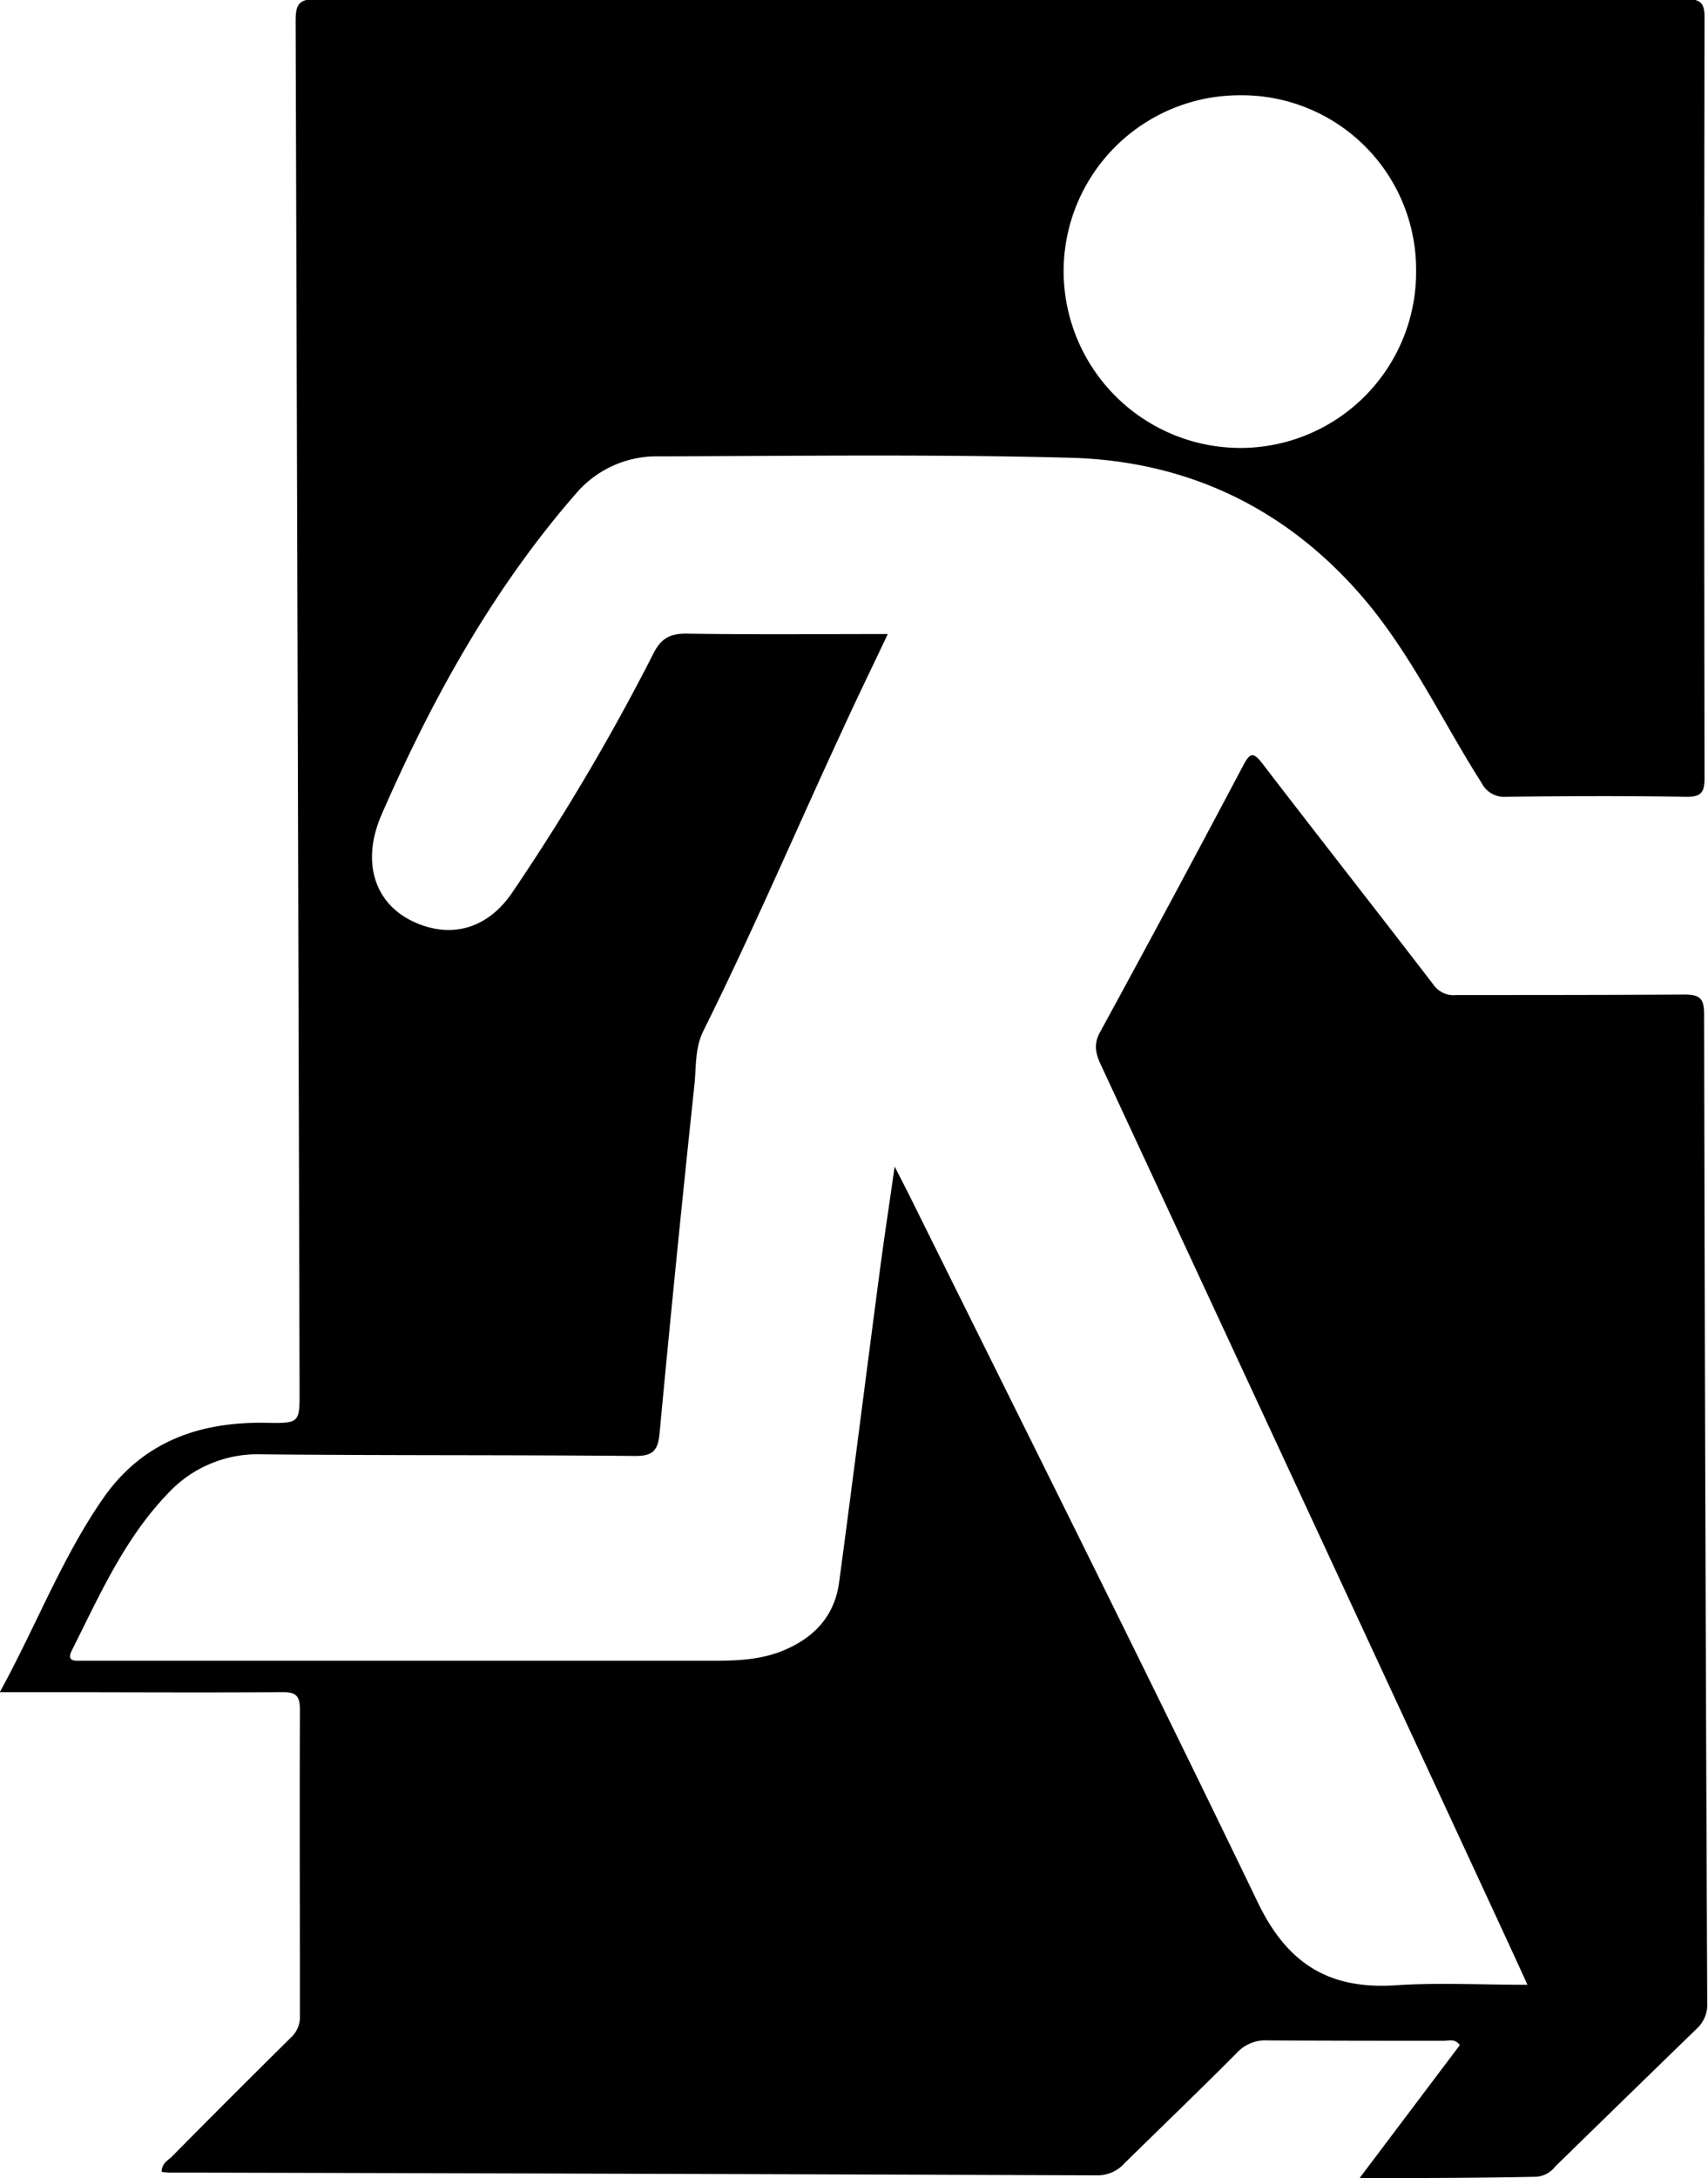 <svg id="Layer_1" data-name="Layer 1" xmlns="http://www.w3.org/2000/svg" viewBox="0 0 246.93 314.82"><title>6</title><path d="M-3617.88-7375.64l14.49-19.22c-0.73-1-1.6-.61-2.32-0.62-8.49,0-17,0-25.46-.06a5.63,5.63,0,0,0-4.46,1.8c-5.34,5.38-10.82,10.63-16.23,15.95a5.2,5.2,0,0,1-3.91,1.75q-67.09-.25-134.18-0.4c-0.36,0-.73-0.06-1.12-0.09,0-1.27.93-1.66,1.51-2.25q8.53-8.62,17.15-17.15a4,4,0,0,0,1.33-3.11c0-14.78-.06-29.55,0-44.33,0-2-.61-2.52-2.55-2.5-12.08.08-24.16,0-36.24,0h-4.6c5.23-9.52,8.93-19.34,14.93-28,5.74-8.25,14-11.11,23.62-10.93,4.79,0.09,4.8,0,4.79-4.62q-0.26-99-.57-198c0-2.41.48-3.15,3-3.15q99,0.11,198,0c2.12,0,2.7.58,2.69,2.66q-0.09,55,0,109.92c0,2-.43,2.74-2.62,2.71-8.68-.14-17.37-0.11-26.06,0a3.65,3.65,0,0,1-3.55-2c-5.51-8.65-9.88-18-16.48-26-11.15-13.4-25.65-20.54-43-21-19.75-.52-39.53-0.26-59.3-0.2a15.34,15.34,0,0,0-12,5.2c-12.13,13.88-20.94,29.82-28.26,46.59-3,6.92-.93,12.85,4.55,15.43s10.87,1.09,14.48-4.38a319.72,319.72,0,0,0,20.21-34.22c1.07-2.17,2.29-3,4.75-3,9.58,0.15,19.16.06,29.2,0.06-2.21,4.67-4.32,9-6.35,13.42-6.79,14.64-13.13,29.48-20.31,43.93-1.3,2.61-1,5.47-1.34,8.22q-2.66,25-5,50c-0.24,2.49-1,3.25-3.63,3.22-18-.17-35.94-0.05-53.91-0.24a17.68,17.68,0,0,0-13.6,5.73c-6.25,6.52-9.84,14.69-13.82,22.61-0.47.94-.38,1.53,0.86,1.5,0.9,0,1.8,0,2.69,0q44.48,0,89,0c3.49,0,7-.11,10.3-1.48,4.49-1.86,7.43-5,8.08-9.9,2-14.93,3.88-29.86,5.85-44.78,0.63-4.81,1.37-9.61,2.17-15.27,0.93,1.82,1.54,3,2.13,4.17,16.84,34,33.89,68,50.36,102.16,4.32,9,10.42,12.64,20,12,6.05-.4,12.15-0.07,19-0.07-1.82-4-3.25-7.08-4.69-10.2q-28.46-61.4-57-122.79c-0.75-1.61-1.06-3-.09-4.72q10.45-19.16,20.65-38.45c1-1.9,1.46-2.11,2.85-.29,8.19,10.68,16.52,21.26,24.71,31.94a3.56,3.56,0,0,0,3.29,1.46c11,0,22,0,32.95-.07,2.21,0,2.86.53,2.87,2.81q0.13,71.43.45,142.86a4.7,4.7,0,0,1-1.44,3.72q-10.3,10-20.54,20a3.79,3.79,0,0,1-2.78,1.48C-3600.56-7375.66-3608.84-7375.64-3617.88-7375.64Zm8.17-275.67a25.2,25.2,0,0,0-25.53-25.36,25.45,25.45,0,0,0-25.43,25.53,25.59,25.59,0,0,0,25.91,25.44A25.42,25.42,0,0,0-3609.71-7651.31Z" transform="translate(3814.44 7690.44)"/></svg>